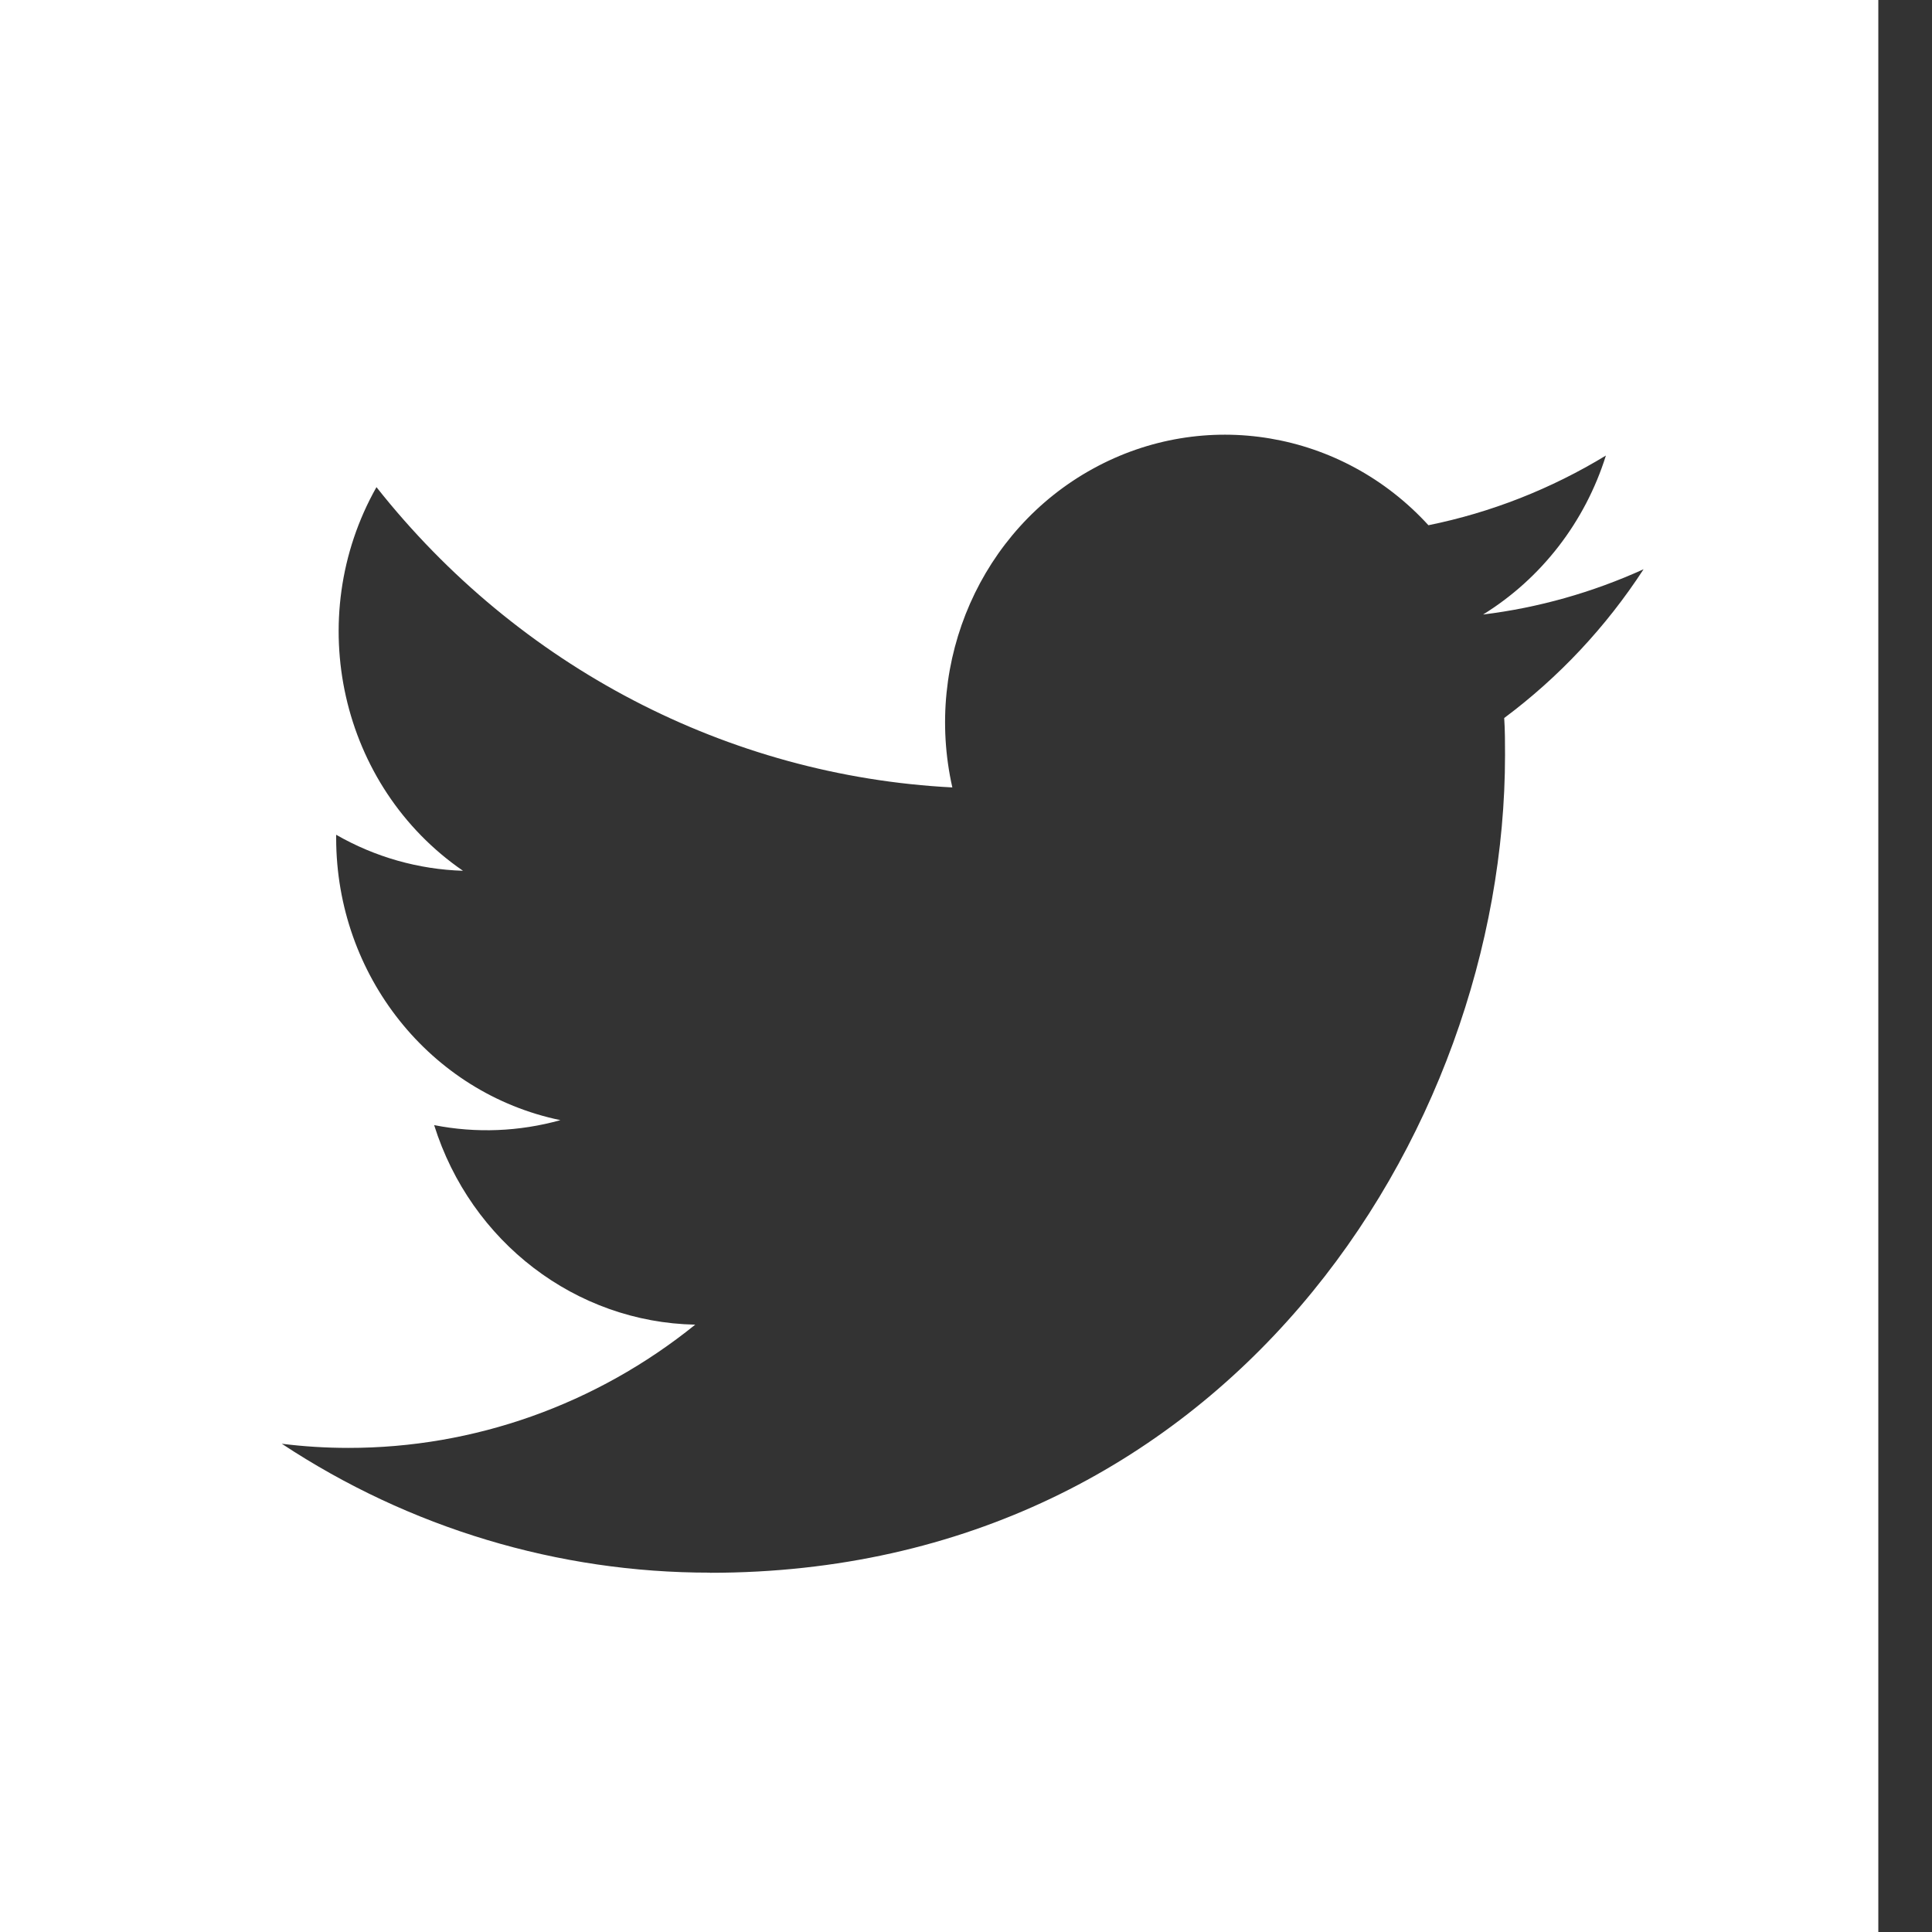 <svg width="14" height="14" viewBox="0 0 14 14" fill="none" xmlns="http://www.w3.org/2000/svg">
<rect x="0" y="0" width="14" height="14" fill="#333333" stroke="none"/>
<path fill-rule="evenodd" clip-rule="evenodd" d="M0 14H13.611V0H0V14ZM5.145 11.397C8.869 11.397 10.906 8.224 10.906 5.472C10.906 5.382 10.906 5.292 10.9 5.203C11.296 4.908 11.638 4.543 11.91 4.125C11.54 4.293 11.148 4.404 10.747 4.453C11.169 4.192 11.486 3.783 11.637 3.301C11.239 3.543 10.805 3.714 10.351 3.806C9.724 3.12 8.727 2.952 7.919 3.397C7.111 3.841 6.694 4.788 6.901 5.706C5.273 5.622 3.756 4.831 2.728 3.53C2.191 4.481 2.466 5.699 3.355 6.31C3.033 6.3 2.718 6.211 2.436 6.049C2.436 6.058 2.436 6.067 2.436 6.075C2.437 7.067 3.116 7.921 4.061 8.117C3.763 8.2 3.45 8.213 3.146 8.153C3.412 9.001 4.172 9.582 5.038 9.599C4.321 10.178 3.435 10.493 2.524 10.492C2.362 10.492 2.202 10.482 2.042 10.462C2.967 11.073 4.045 11.397 5.145 11.396" fill="white"/>
</svg>
